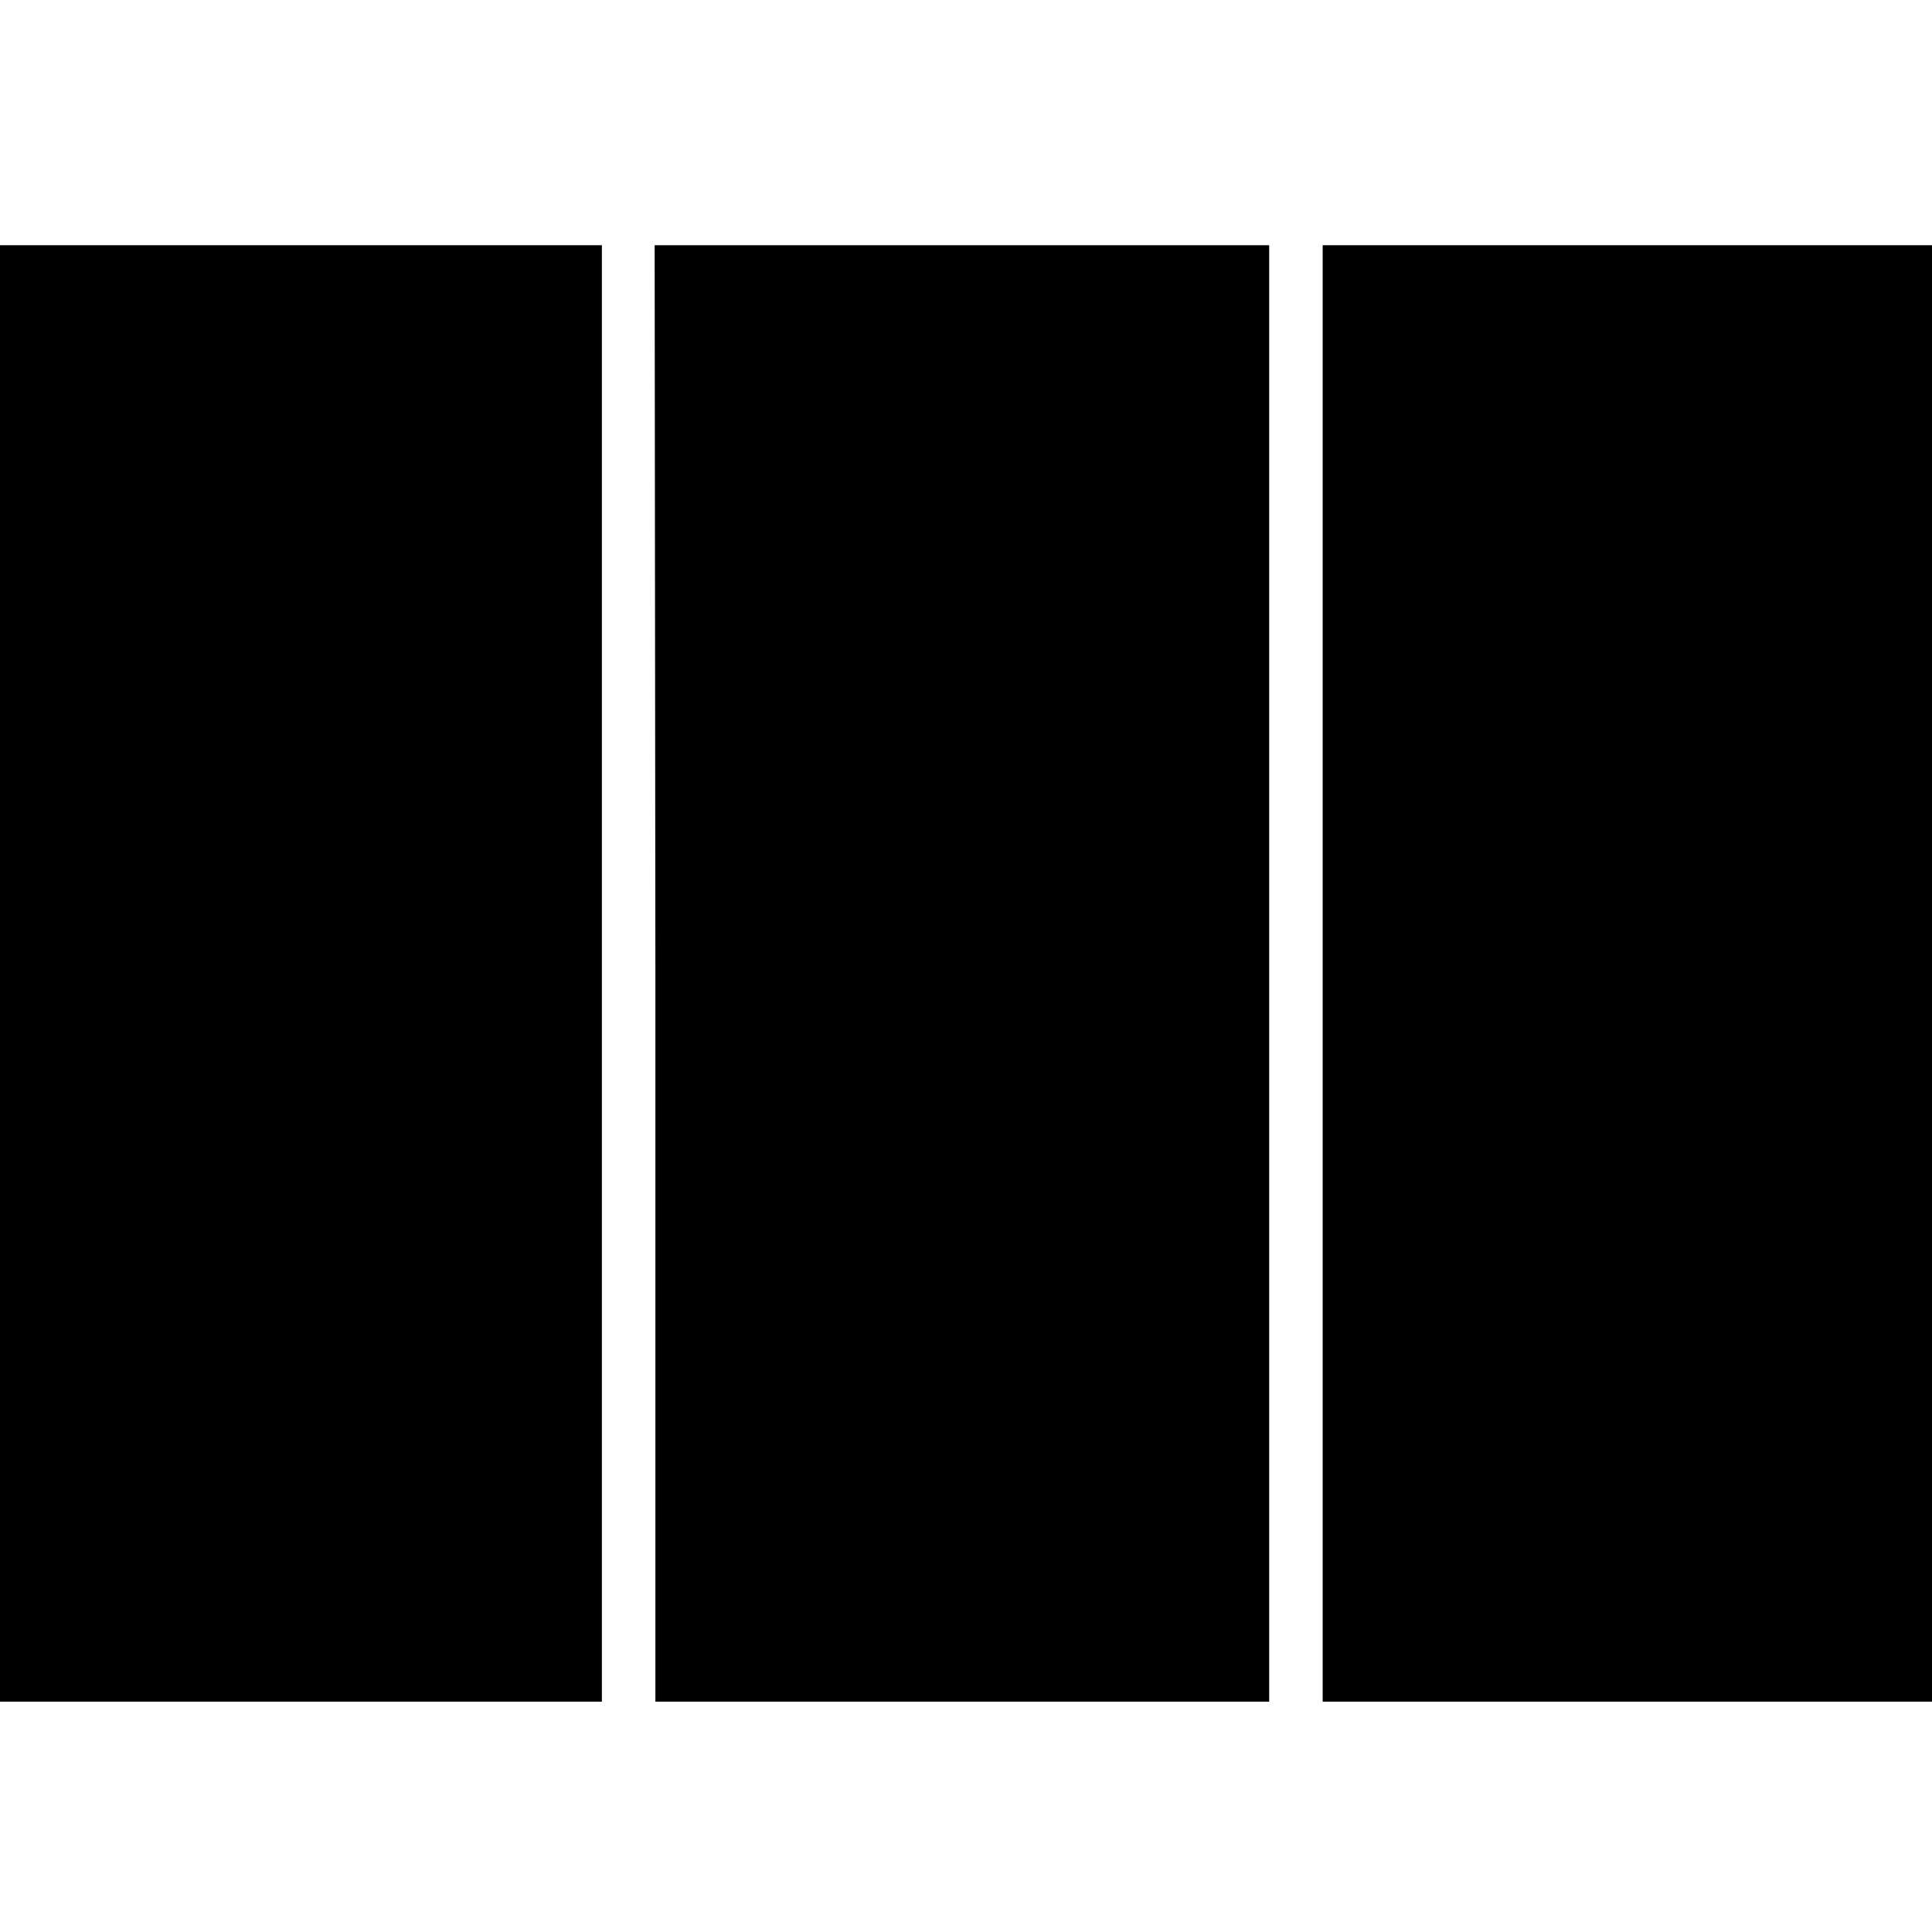 <?xml version="1.0" standalone="no"?>
<!DOCTYPE svg PUBLIC "-//W3C//DTD SVG 20010904//EN"
 "http://www.w3.org/TR/2001/REC-SVG-20010904/DTD/svg10.dtd">
<svg version="1.0" xmlns="http://www.w3.org/2000/svg"
 width="260pt" height="260pt" viewBox="0 0 260 260"
 preserveAspectRatio="xMidYMid meet">
<g transform="translate(0,260) scale(0.1,-0.1)"
fill="#000000" stroke="none">
<path d="M0 1290 l0 -980 405 0 405 0 0 980 0 980 -405 0 -405 0 0 -980z"/>
<path d="M882 1290 l0 -980 413 0 413 0 0 980 0 980 -413 0 -414 0 1 -980z"/>
<path d="M1780 1290 l0 -980 410 0 410 0 0 980 0 980 -410 0 -410 0 0 -980z"/>
</g>
</svg>
